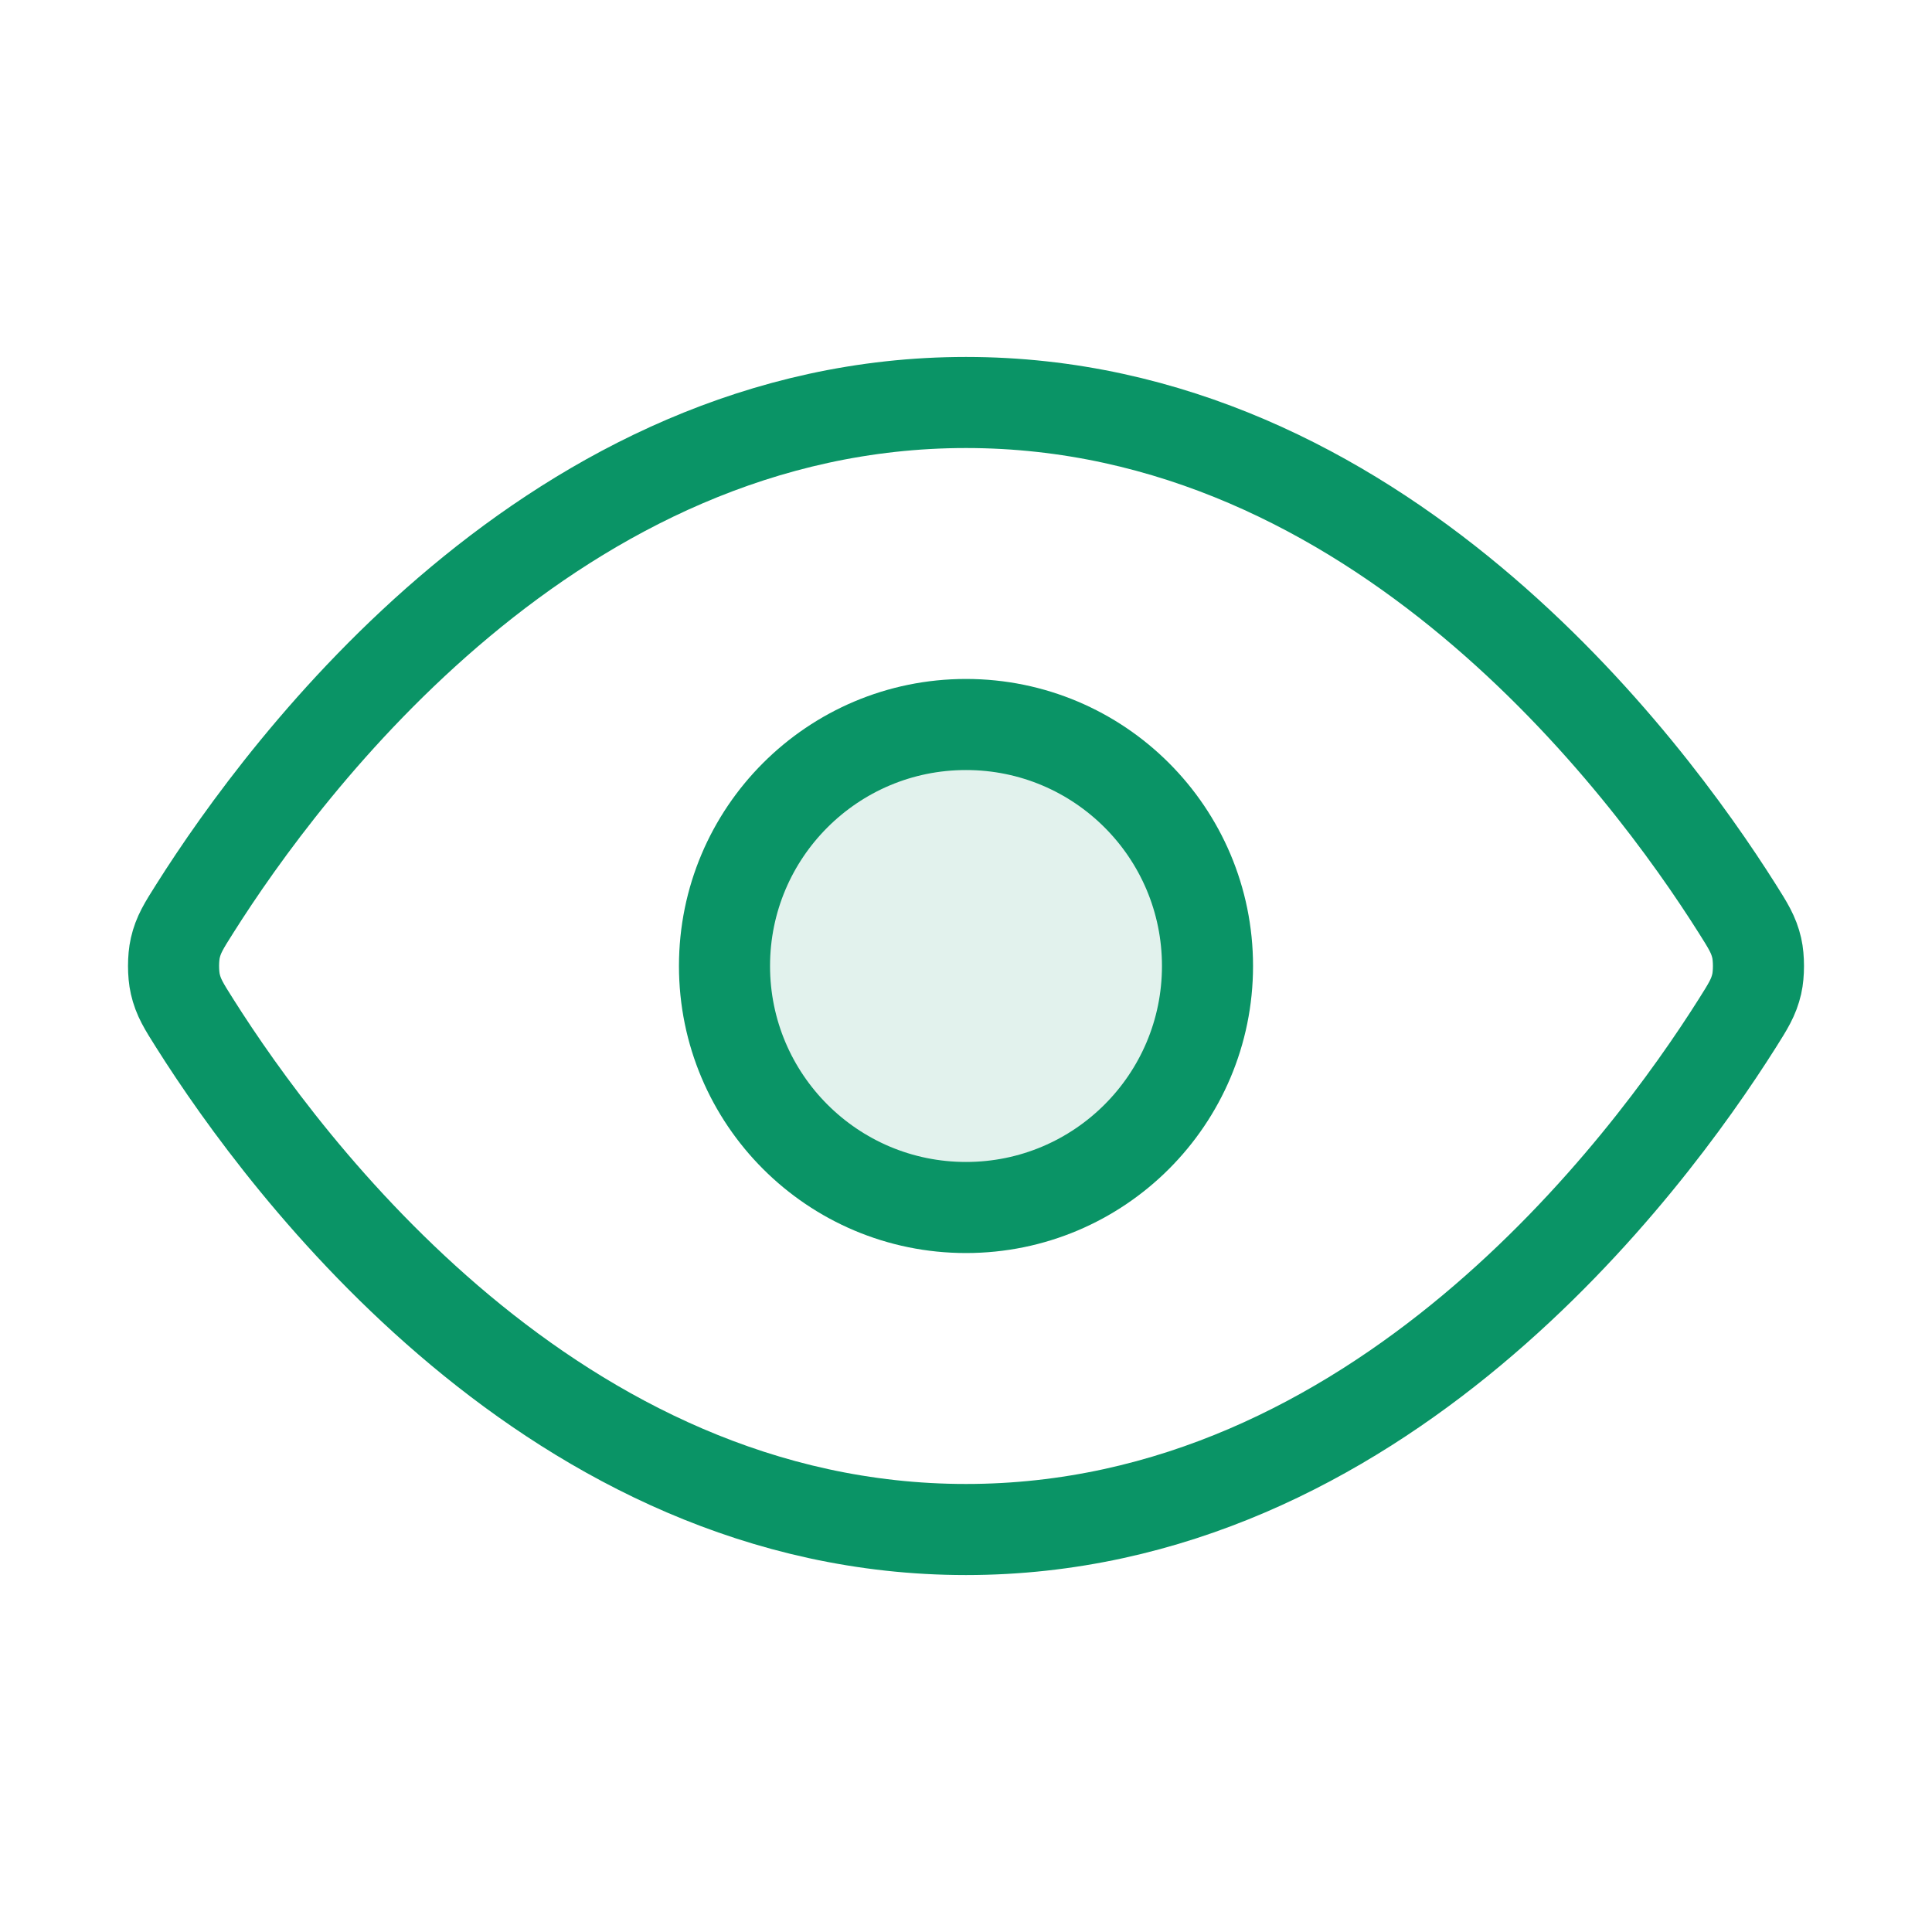<svg width="70" height="70" viewBox="0 0 70 70" fill="none" xmlns="http://www.w3.org/2000/svg">
<path opacity="0.12" d="M35 43.75C39.833 43.75 43.75 39.833 43.75 35C43.75 30.168 39.833 26.25 35 26.25C30.168 26.25 26.25 30.168 26.25 35C26.25 39.833 30.168 43.75 35 43.75Z" fill="#0A9466"/>
<path d="M7.058 37.08C6.66 36.451 6.462 36.137 6.351 35.651C6.267 35.287 6.267 34.713 6.351 34.348C6.462 33.863 6.66 33.549 7.058 32.92C10.34 27.722 20.111 14.583 35 14.583C49.89 14.583 59.66 27.722 62.943 32.92C63.34 33.549 63.538 33.863 63.65 34.348C63.733 34.713 63.733 35.287 63.65 35.651C63.538 36.137 63.34 36.451 62.943 37.08C59.66 42.278 49.89 55.417 35 55.417C20.111 55.417 10.34 42.278 7.058 37.08Z" stroke="#0A9466" stroke-width="3.3" stroke-linecap="round" stroke-linejoin="round"/>
<path d="M35 43.75C39.833 43.75 43.75 39.832 43.75 35C43.75 30.167 39.833 26.25 35 26.25C30.168 26.25 26.25 30.167 26.25 35C26.25 39.832 30.168 43.75 35 43.75Z" stroke="#0A9466" stroke-width="3.3" stroke-linecap="round" stroke-linejoin="round"/>
</svg>
